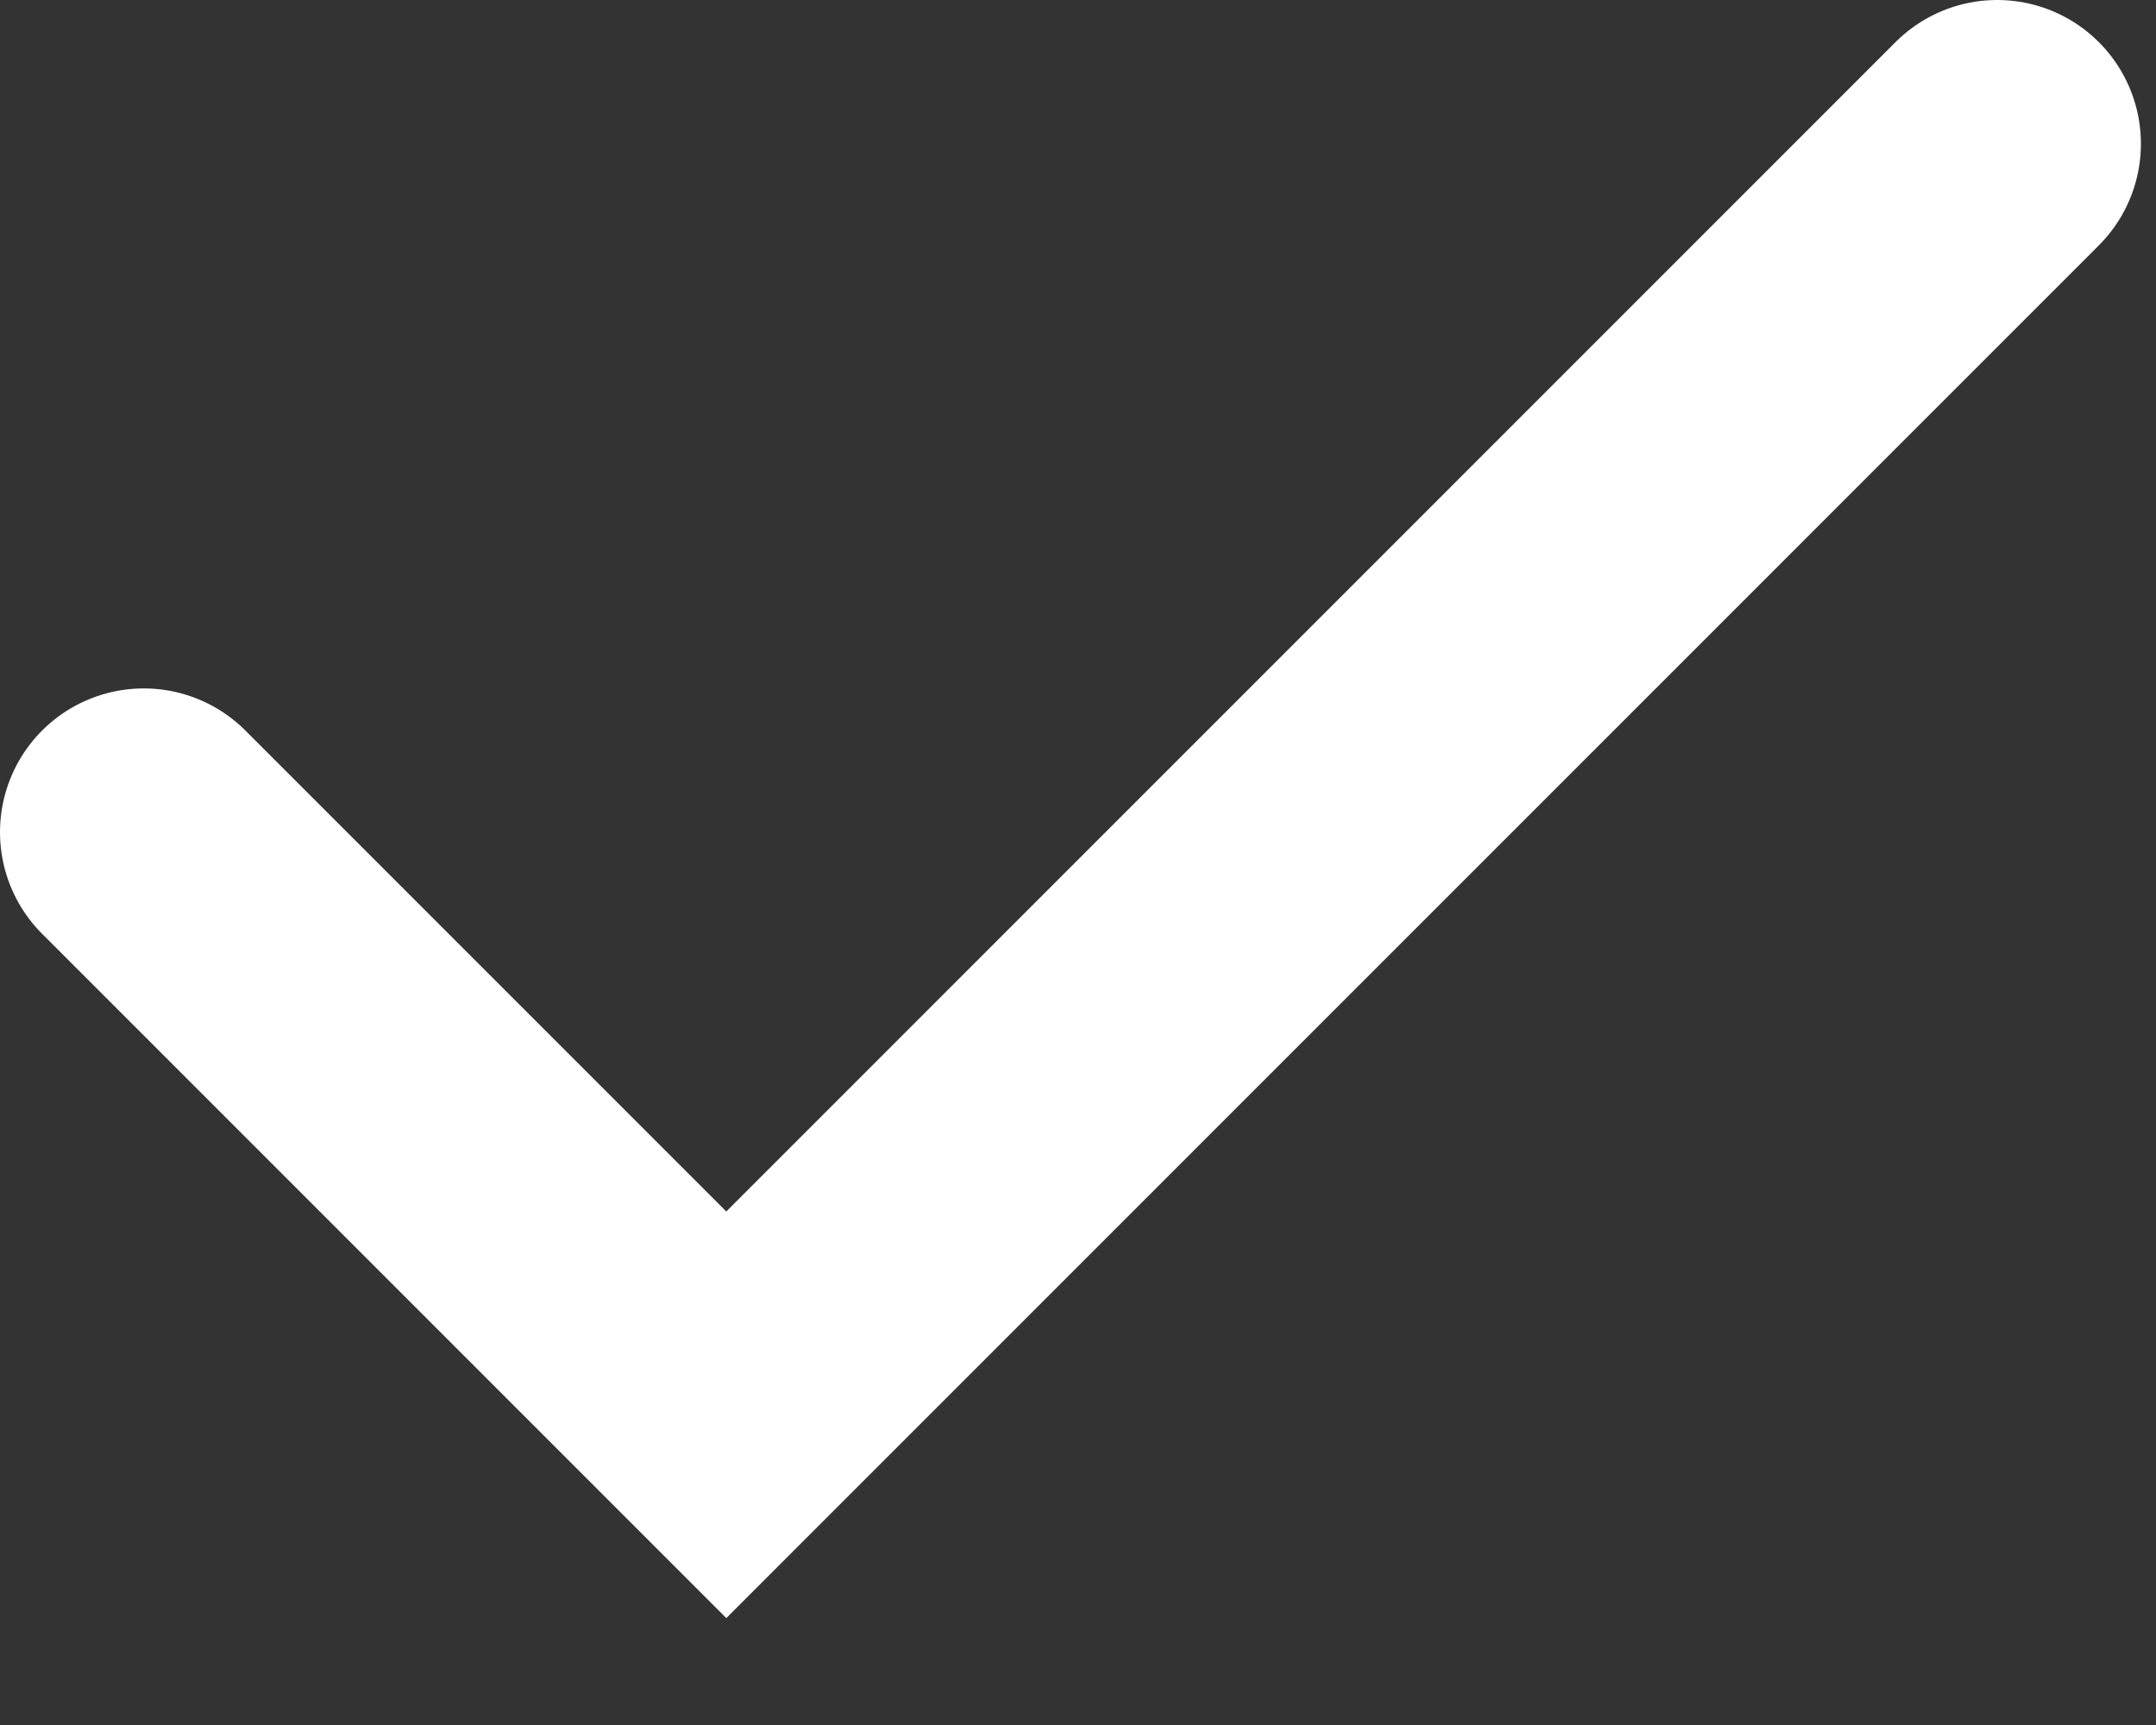 <svg width="15" height="12" viewBox="0 0 15 12" fill="none" xmlns="http://www.w3.org/2000/svg">
<rect x="0" y="0" width="15" height="12" fill="#333333" stroke="none"/>
<path d="M1 5.789L5.053 9.842L13.895 1" stroke="white" stroke-width="2" stroke-linecap="round"/>
</svg>
